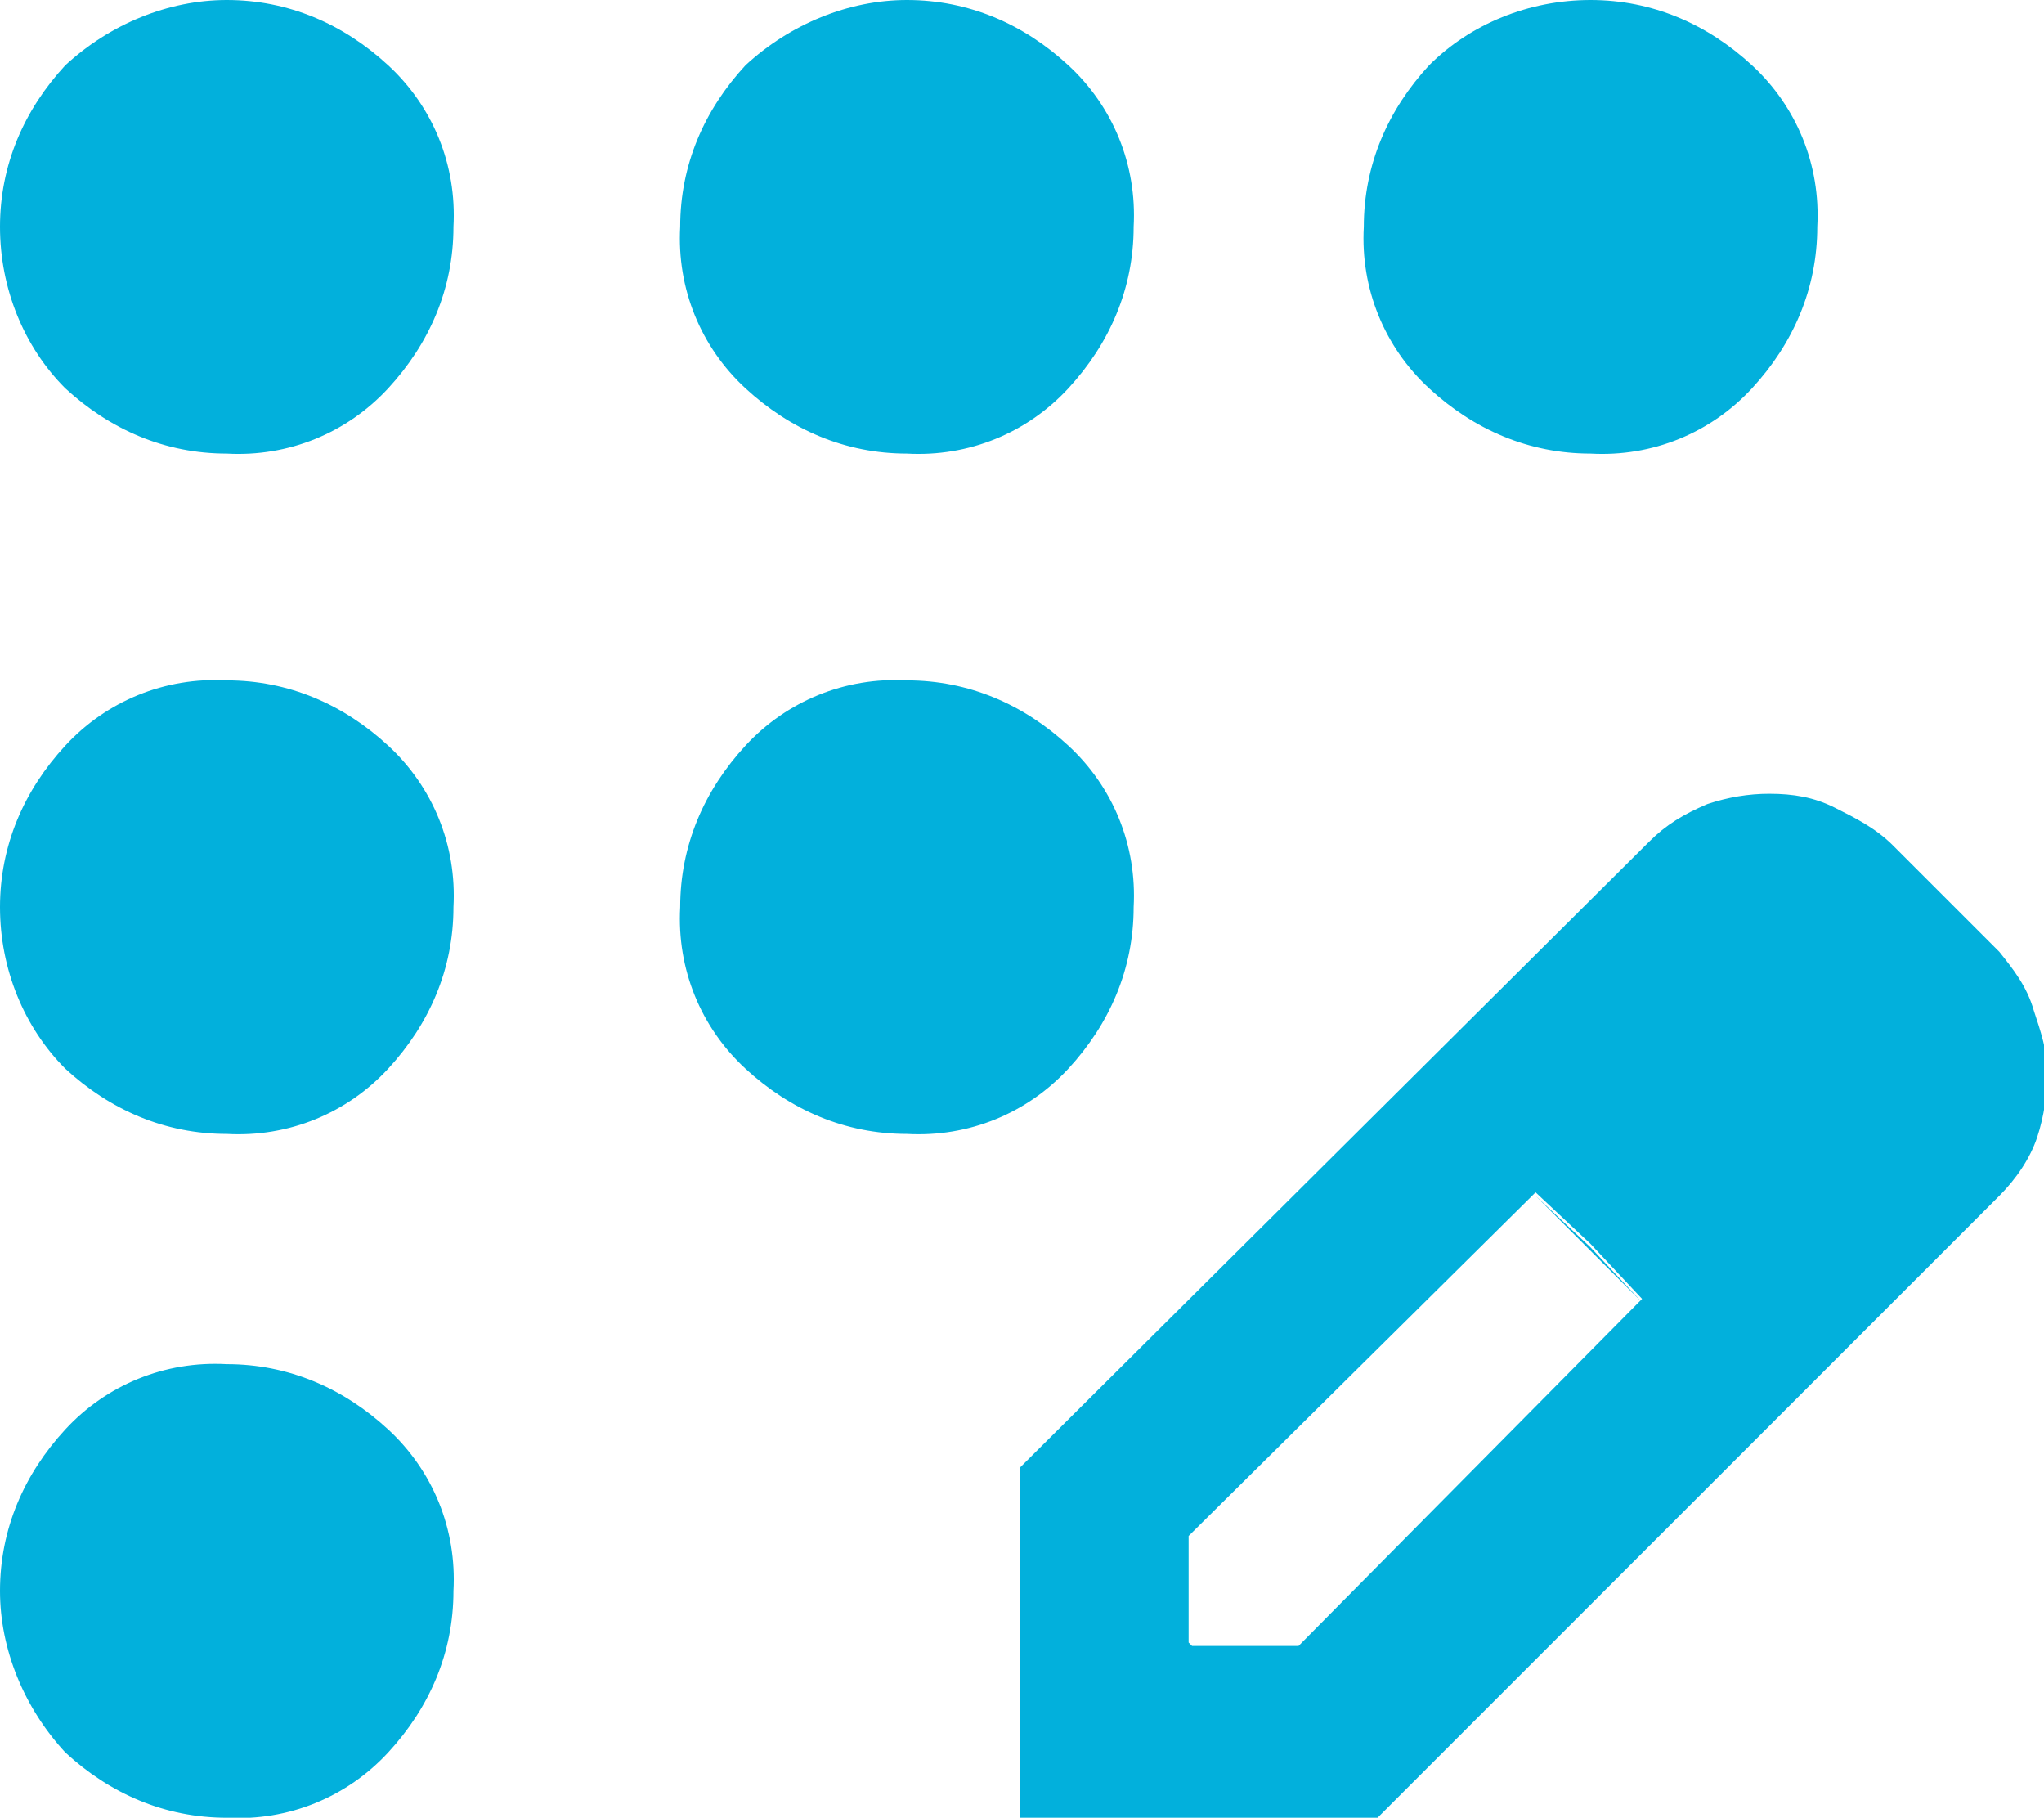 <?xml version="1.0" encoding="UTF-8"?>
<svg id="Capa_1" data-name="Capa 1" xmlns="http://www.w3.org/2000/svg" version="1.1" viewBox="0 0 59.5 52.9">
  <defs>
    <style>
      .cls-1 {
        fill: #02b0dc;
        stroke-width: 0px;
      }
    </style>
  </defs>
  <path id="app_registration_FILL0_wght400_GRAD0_opsz24" data-name="app registration FILL0 wght400 GRAD0 opsz24" class="cls-1" d="M6.6,52.9c-1.8,0-3.4-.7-4.7-1.9C.7,49.7,0,48,0,46.3c0-1.8.7-3.4,1.9-4.7,1.2-1.3,2.9-2,4.7-1.9,1.8,0,3.4.7,4.7,1.9,1.3,1.2,2,2.9,1.9,4.7,0,1.8-.7,3.4-1.9,4.7-1.2,1.3-2.9,2-4.7,1.9ZM6.6,33c-1.8,0-3.4-.7-4.7-1.9C.7,29.9,0,28.2,0,26.4c0-1.8.7-3.4,1.9-4.7,1.2-1.3,2.9-2,4.7-1.9,1.8,0,3.4.7,4.7,1.9,1.3,1.2,2,2.9,1.9,4.7,0,1.8-.7,3.4-1.9,4.7-1.2,1.3-2.9,2-4.7,1.9ZM6.6,13.2c-1.8,0-3.4-.7-4.7-1.9C.7,10.1,0,8.4,0,6.6c0-1.8.7-3.4,1.9-4.7C3.2.7,4.9,0,6.6,0c1.8,0,3.4.7,4.7,1.9,1.3,1.2,2,2.9,1.9,4.7,0,1.8-.7,3.4-1.9,4.7-1.2,1.3-2.9,2-4.7,1.9h0ZM26.4,13.2c-1.8,0-3.4-.7-4.7-1.9-1.3-1.2-2-2.9-1.9-4.7,0-1.8.7-3.4,1.9-4.7C23,.7,24.7,0,26.4,0c1.8,0,3.4.7,4.7,1.9,1.3,1.2,2,2.9,1.9,4.7,0,1.8-.7,3.4-1.9,4.7-1.2,1.3-2.9,2-4.7,1.9h0ZM46.3,13.2c-1.8,0-3.4-.7-4.7-1.9-1.3-1.2-2-2.9-1.9-4.7,0-1.8.7-3.4,1.9-4.7C42.8.7,44.5,0,46.3,0c1.8,0,3.4.7,4.7,1.9,1.3,1.2,2,2.9,1.9,4.7,0,1.8-.7,3.4-1.9,4.7-1.2,1.3-2.9,2-4.7,1.9h0ZM26.4,33c-1.8,0-3.4-.7-4.7-1.9-1.3-1.2-2-2.9-1.9-4.7,0-1.8.7-3.4,1.9-4.7,1.2-1.3,2.9-2,4.7-1.9,1.8,0,3.4.7,4.7,1.9,1.3,1.2,2,2.9,1.9,4.7,0,1.8-.7,3.4-1.9,4.7-1.2,1.3-2.9,2-4.7,1.9ZM29.7,52.9v-10.2l18.3-18.2c.5-.5,1-.8,1.7-1.1.6-.2,1.2-.3,1.8-.3.7,0,1.3.1,1.9.4.6.3,1.2.6,1.7,1.1l3.1,3.1c.4.5.8,1,1,1.7.2.6.4,1.2.4,1.8,0,.6-.1,1.3-.3,1.9-.2.6-.6,1.2-1.1,1.7l-18.2,18.2h-10.2ZM54.5,31.1l-3.1-3.1,3.1,3.1ZM34.7,47.9h3.1l10-10.1-1.5-1.6-1.6-1.5-10.1,10v3.1ZM46.3,36.3l-1.6-1.5,3.1,3.1-1.5-1.6Z"/>
</svg>